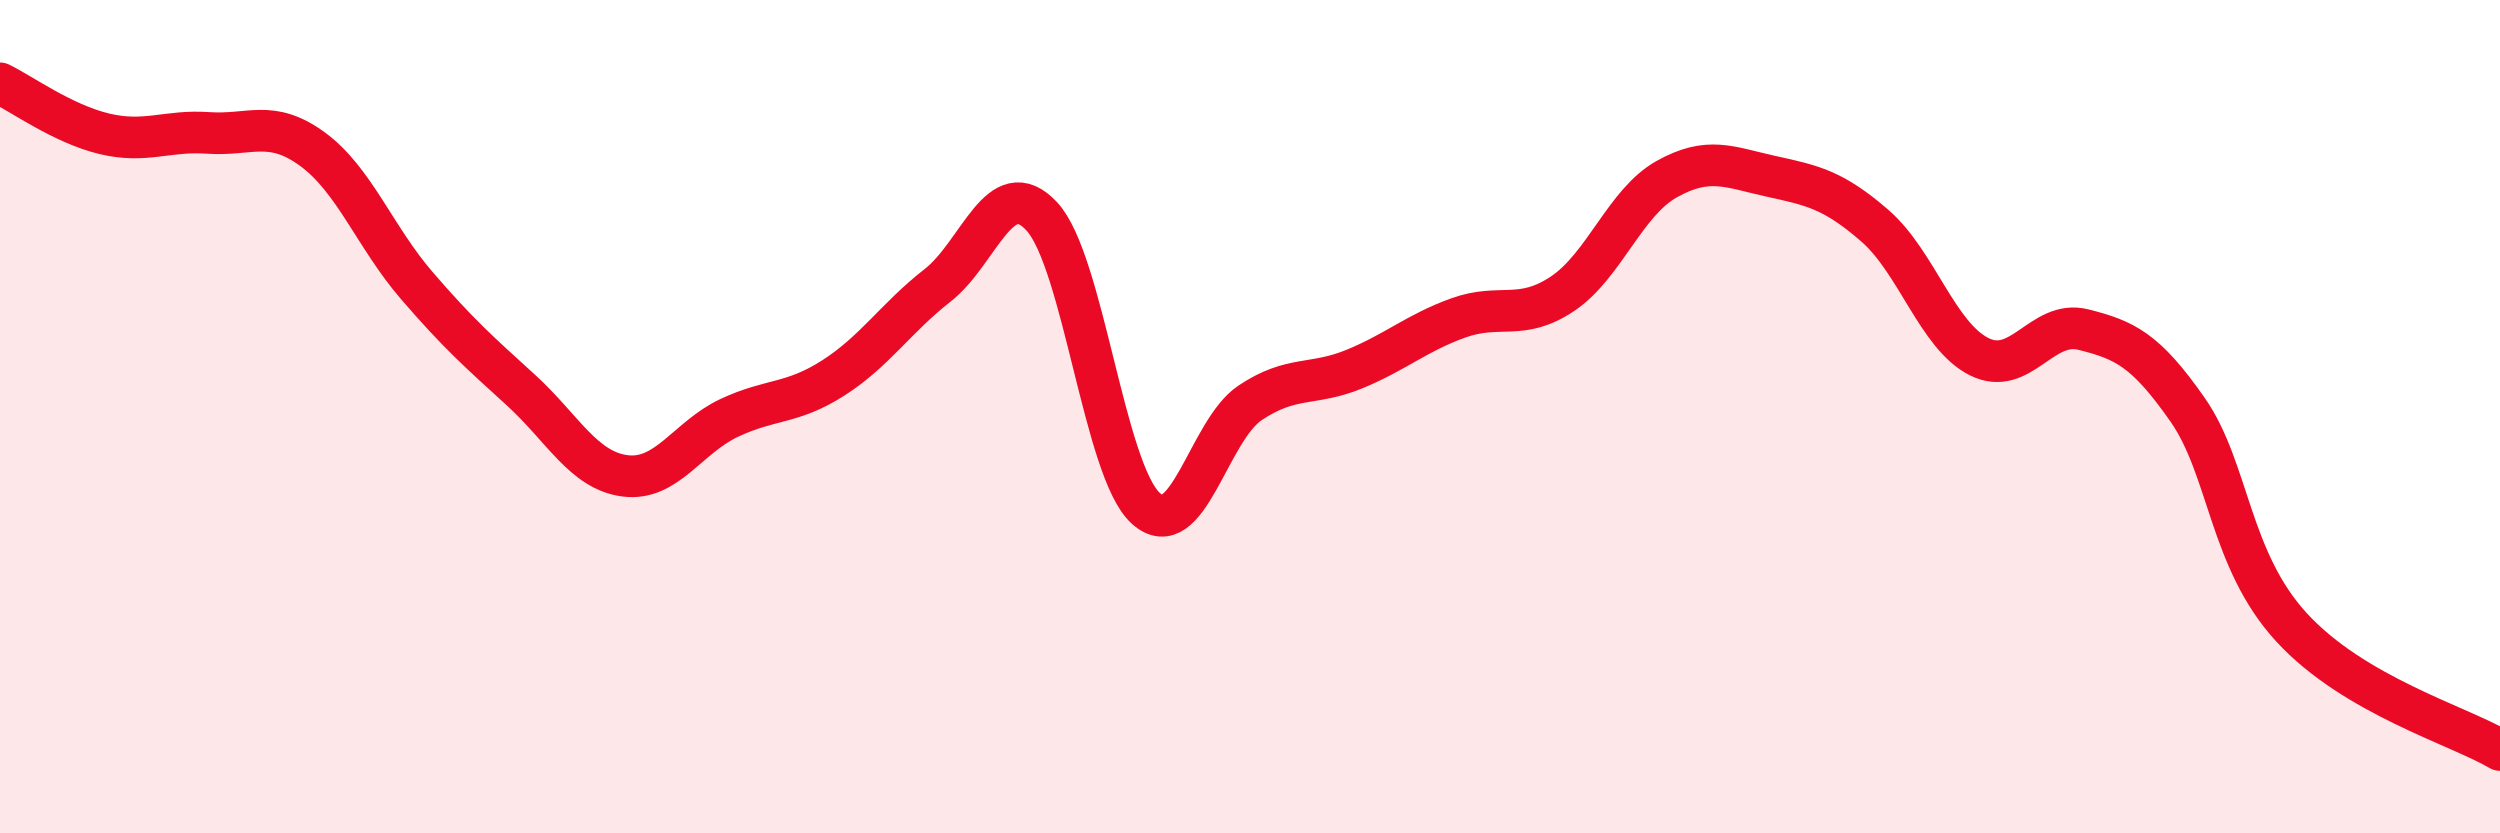 
    <svg width="60" height="20" viewBox="0 0 60 20" xmlns="http://www.w3.org/2000/svg">
      <path
        d="M 0,2 C 0.5,2.24 1.5,2.97 2.5,3.21 C 3.5,3.45 4,3.12 5,3.19 C 6,3.26 6.5,2.85 7.5,3.58 C 8.5,4.31 9,5.69 10,6.85 C 11,8.01 11.5,8.45 12.5,9.36 C 13.5,10.27 14,11.29 15,11.42 C 16,11.55 16.5,10.5 17.5,10.03 C 18.5,9.56 19,9.71 20,9.07 C 21,8.43 21.5,7.63 22.5,6.85 C 23.5,6.07 24,4.12 25,5.19 C 26,6.26 26.5,11.3 27.5,12.2 C 28.5,13.1 29,10.34 30,9.67 C 31,9 31.5,9.27 32.5,8.86 C 33.5,8.45 34,7.99 35,7.63 C 36,7.27 36.5,7.72 37.5,7.05 C 38.5,6.38 39,4.86 40,4.3 C 41,3.74 41.5,4.01 42.5,4.23 C 43.5,4.45 44,4.55 45,5.42 C 46,6.29 46.5,8.06 47.5,8.56 C 48.5,9.06 49,7.66 50,7.91 C 51,8.16 51.5,8.4 52.5,9.83 C 53.5,11.26 53.5,13.43 55,15.06 C 56.5,16.69 59,17.41 60,18L60 20L0 20Z"
        fill="#EB0A25"
        opacity="0.1"
        stroke-linecap="round"
        stroke-linejoin="round"
      />
      <path
        d="M 0,2 C 0.5,2.24 1.5,2.97 2.5,3.21 C 3.5,3.45 4,3.12 5,3.19 C 6,3.26 6.5,2.85 7.5,3.58 C 8.5,4.31 9,5.69 10,6.85 C 11,8.01 11.5,8.45 12.5,9.36 C 13.5,10.27 14,11.29 15,11.42 C 16,11.55 16.5,10.5 17.5,10.03 C 18.5,9.56 19,9.71 20,9.07 C 21,8.43 21.5,7.63 22.5,6.85 C 23.5,6.07 24,4.12 25,5.19 C 26,6.26 26.5,11.3 27.5,12.2 C 28.5,13.1 29,10.34 30,9.67 C 31,9 31.5,9.27 32.5,8.86 C 33.5,8.45 34,7.99 35,7.63 C 36,7.27 36.5,7.72 37.5,7.05 C 38.5,6.38 39,4.86 40,4.3 C 41,3.74 41.5,4.01 42.5,4.23 C 43.5,4.45 44,4.55 45,5.42 C 46,6.29 46.5,8.06 47.5,8.56 C 48.5,9.06 49,7.66 50,7.91 C 51,8.16 51.5,8.4 52.5,9.83 C 53.5,11.26 53.5,13.43 55,15.06 C 56.5,16.69 59,17.41 60,18"
        stroke="#EB0A25"
        stroke-width="1"
        fill="none"
        stroke-linecap="round"
        stroke-linejoin="round"
      />
    </svg>
  